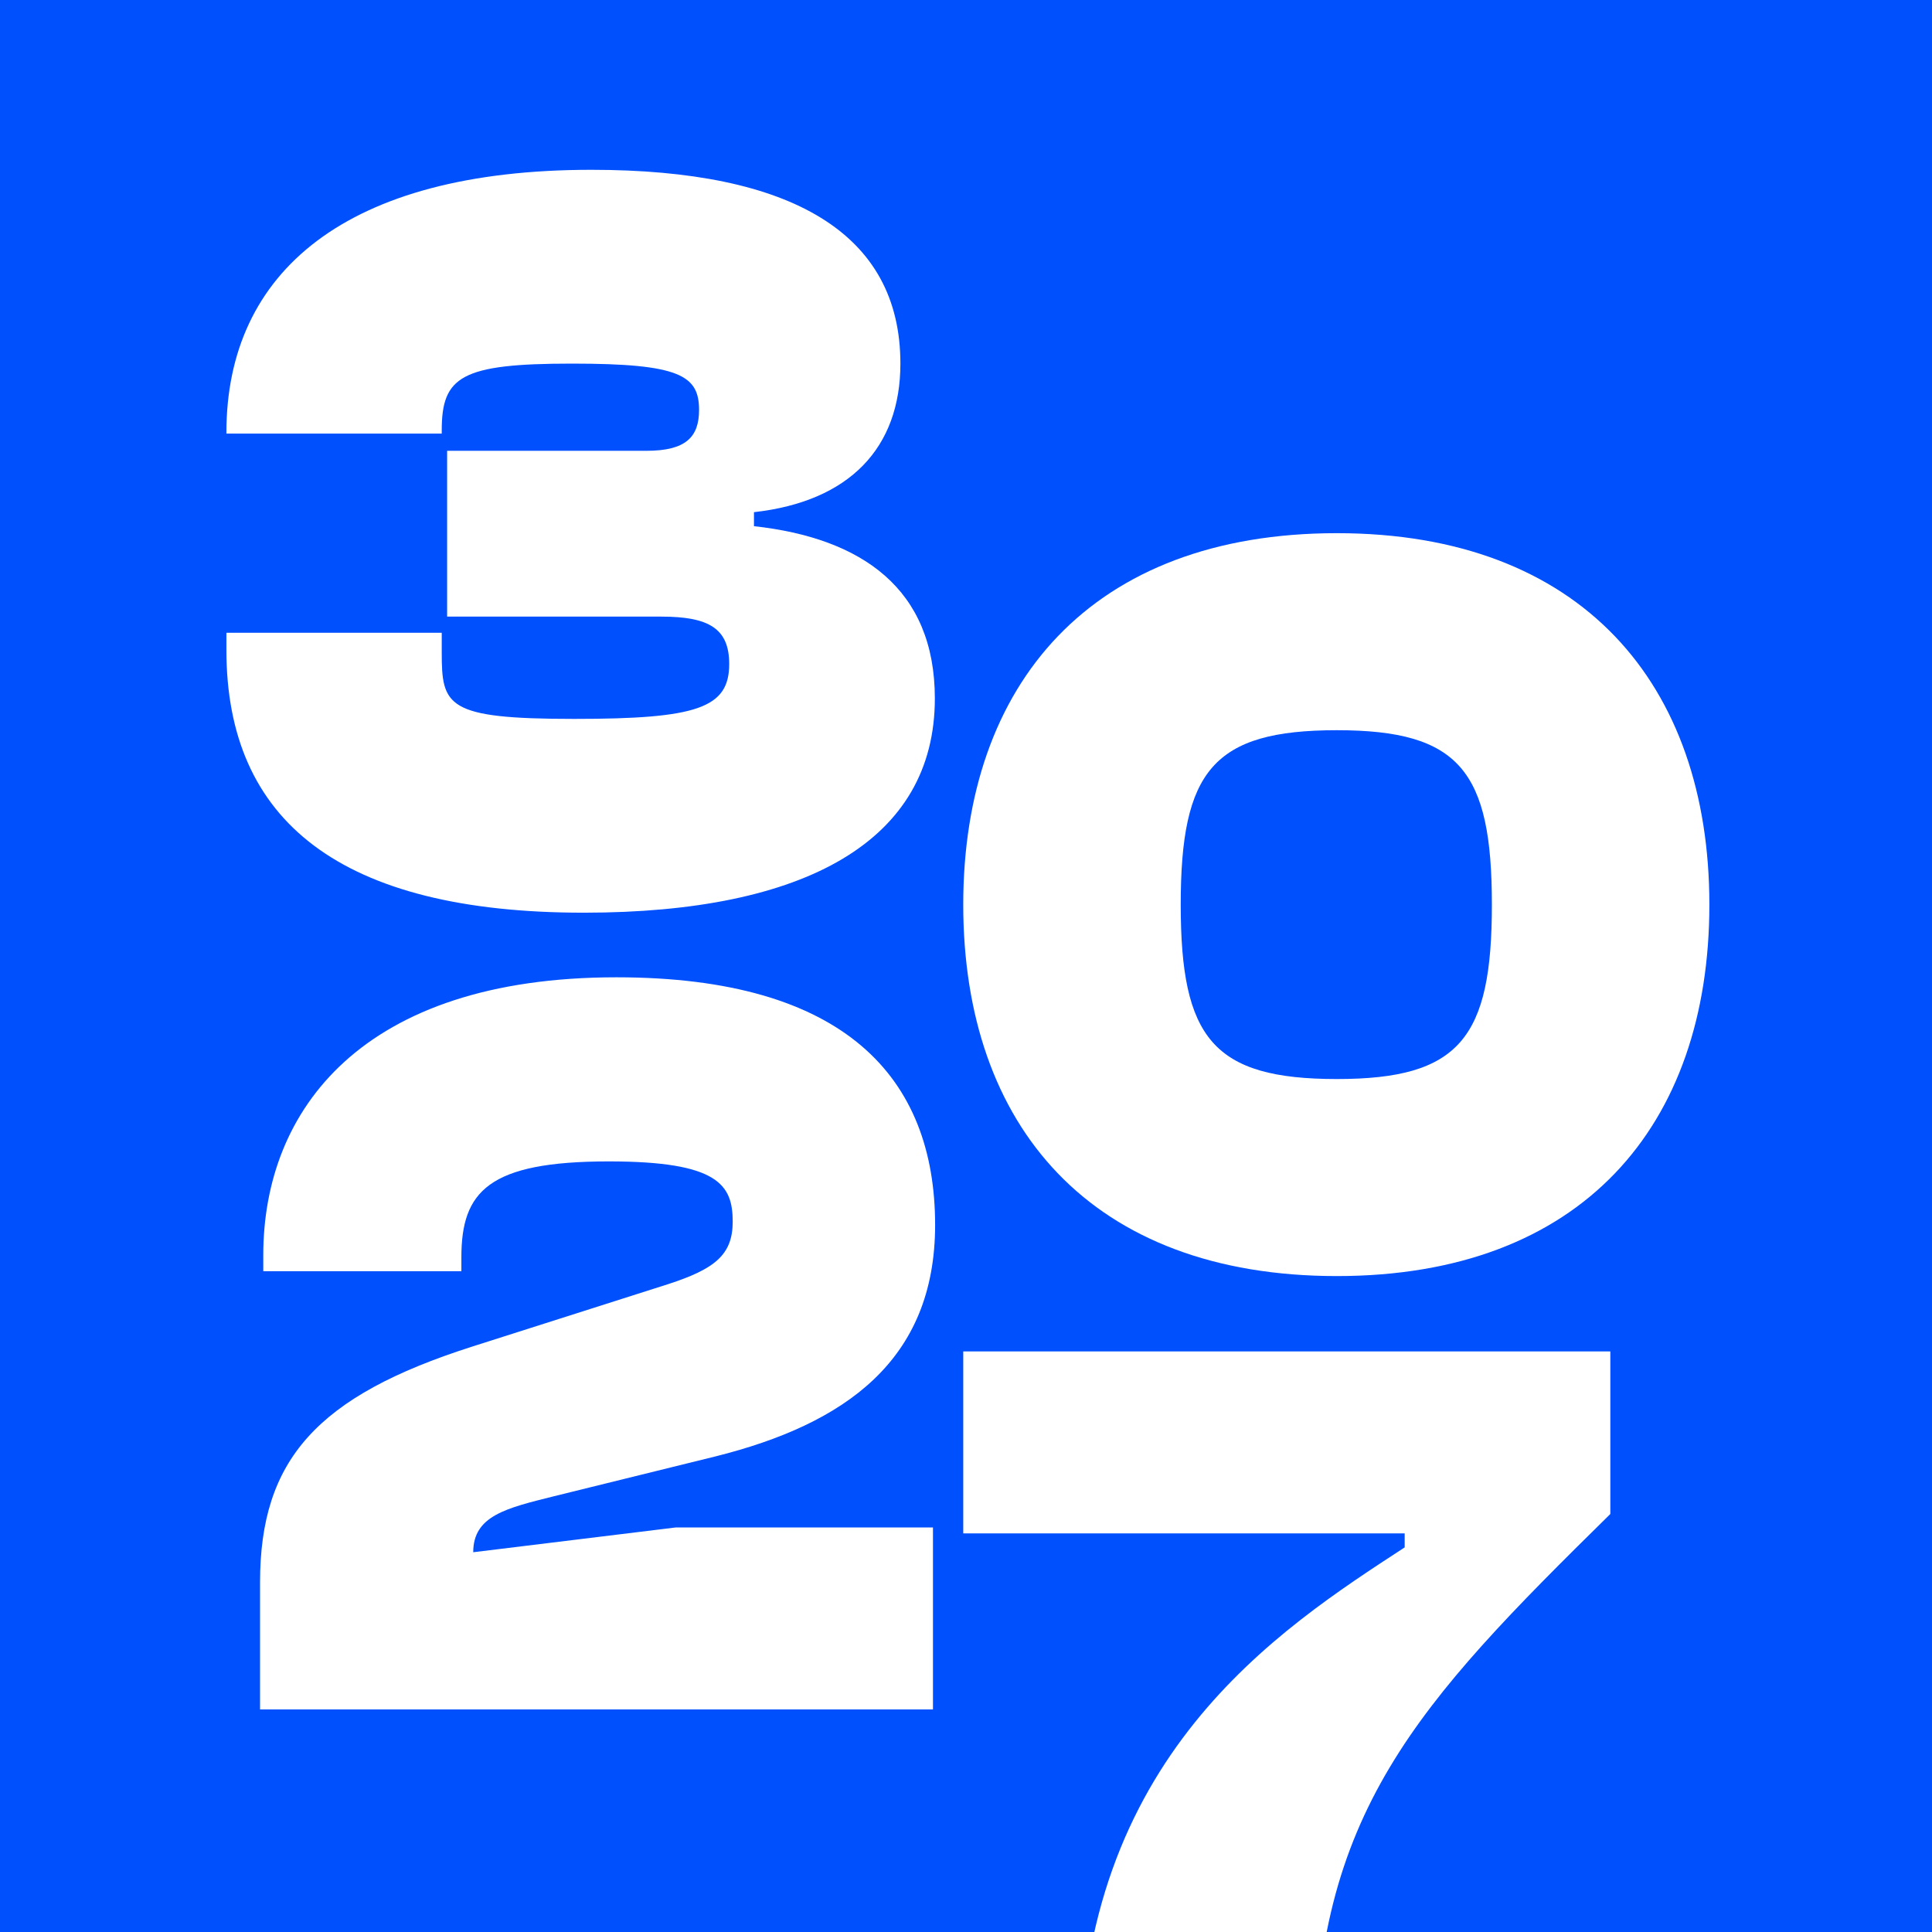 <?xml version="1.0" encoding="UTF-8"?>
<svg xmlns="http://www.w3.org/2000/svg" width="512" height="512" viewBox="0 0 512 512" fill="none">
  <rect x="0" y="0" width="512" height="512" fill="#333333" stroke="none"/>
  <g clip-path="url(#clip0_477_29)">
    <rect width="512" height="512" fill="#0050FE"></rect>
    <path d="M348.286 549.313H286.085C286.085 465.712 338.585 432.044 372.253 410.074V406.365H255.27V358.145H426.75V401.229C375.391 451.731 348.286 480.549 348.286 549.313Z" fill="white"></path>
    <path d="M247.245 453.015H68.916V419.347C68.916 386.82 84.039 369.986 125.126 356.861L177.055 340.312C189.324 336.317 194.174 332.608 194.174 323.763C194.174 314.062 190.465 307.785 161.362 307.785C129.405 307.785 122.272 315.774 122.272 333.179V336.888H69.772V332.608C69.772 294.089 96.022 258.994 163.359 258.994C223.848 258.994 247.815 285.529 247.815 324.619C247.815 360.57 223.848 377.404 189.609 385.964L146.81 396.521C134.256 399.659 125.411 401.657 125.411 411.358L179.052 404.795H247.245V453.015Z" fill="white"></path>
    <path d="M354.277 338.172C289.223 338.172 255.27 298.512 255.27 239.735C255.27 181.243 289.223 141.297 354.277 141.297C419.046 141.297 453 181.243 453 239.735C453 298.512 419.046 338.172 354.277 338.172ZM354.277 285.957C386.805 285.957 395.364 275.115 395.364 239.735C395.364 204.354 386.805 193.512 354.277 193.512C321.465 193.512 312.905 204.354 312.905 239.735C312.905 275.115 321.465 285.957 354.277 285.957Z" fill="white"></path>
    <path d="M154.728 241.874C90.245 241.874 60 217.622 60 172.255V167.69H117.065V172.826C117.065 187.092 118.206 190.516 152.16 190.516C184.687 190.516 193.247 187.663 193.247 175.964C193.247 166.549 187.826 163.41 175.271 163.41H118.492V119.47H171.277C181.834 119.47 185.258 115.761 185.258 108.628C185.258 99.497 180.122 96.359 151.589 96.359C122.201 96.359 117.065 99.782 117.065 114.049V114.905H60V114.619C60 72.106 91.671 45 156.725 45C209.796 45 238.614 61.834 238.614 96.359C238.614 118.614 225.203 132.88 199.809 135.733V139.443C228.342 142.581 247.744 155.992 247.744 185.095C247.744 222.758 213.505 241.874 154.728 241.874Z" fill="white"></path>
  </g>
  <defs>
    <clipPath id="clip0_477_29">
      <rect width="512" height="512" fill="white"></rect>
    </clipPath>
  </defs>
</svg>
